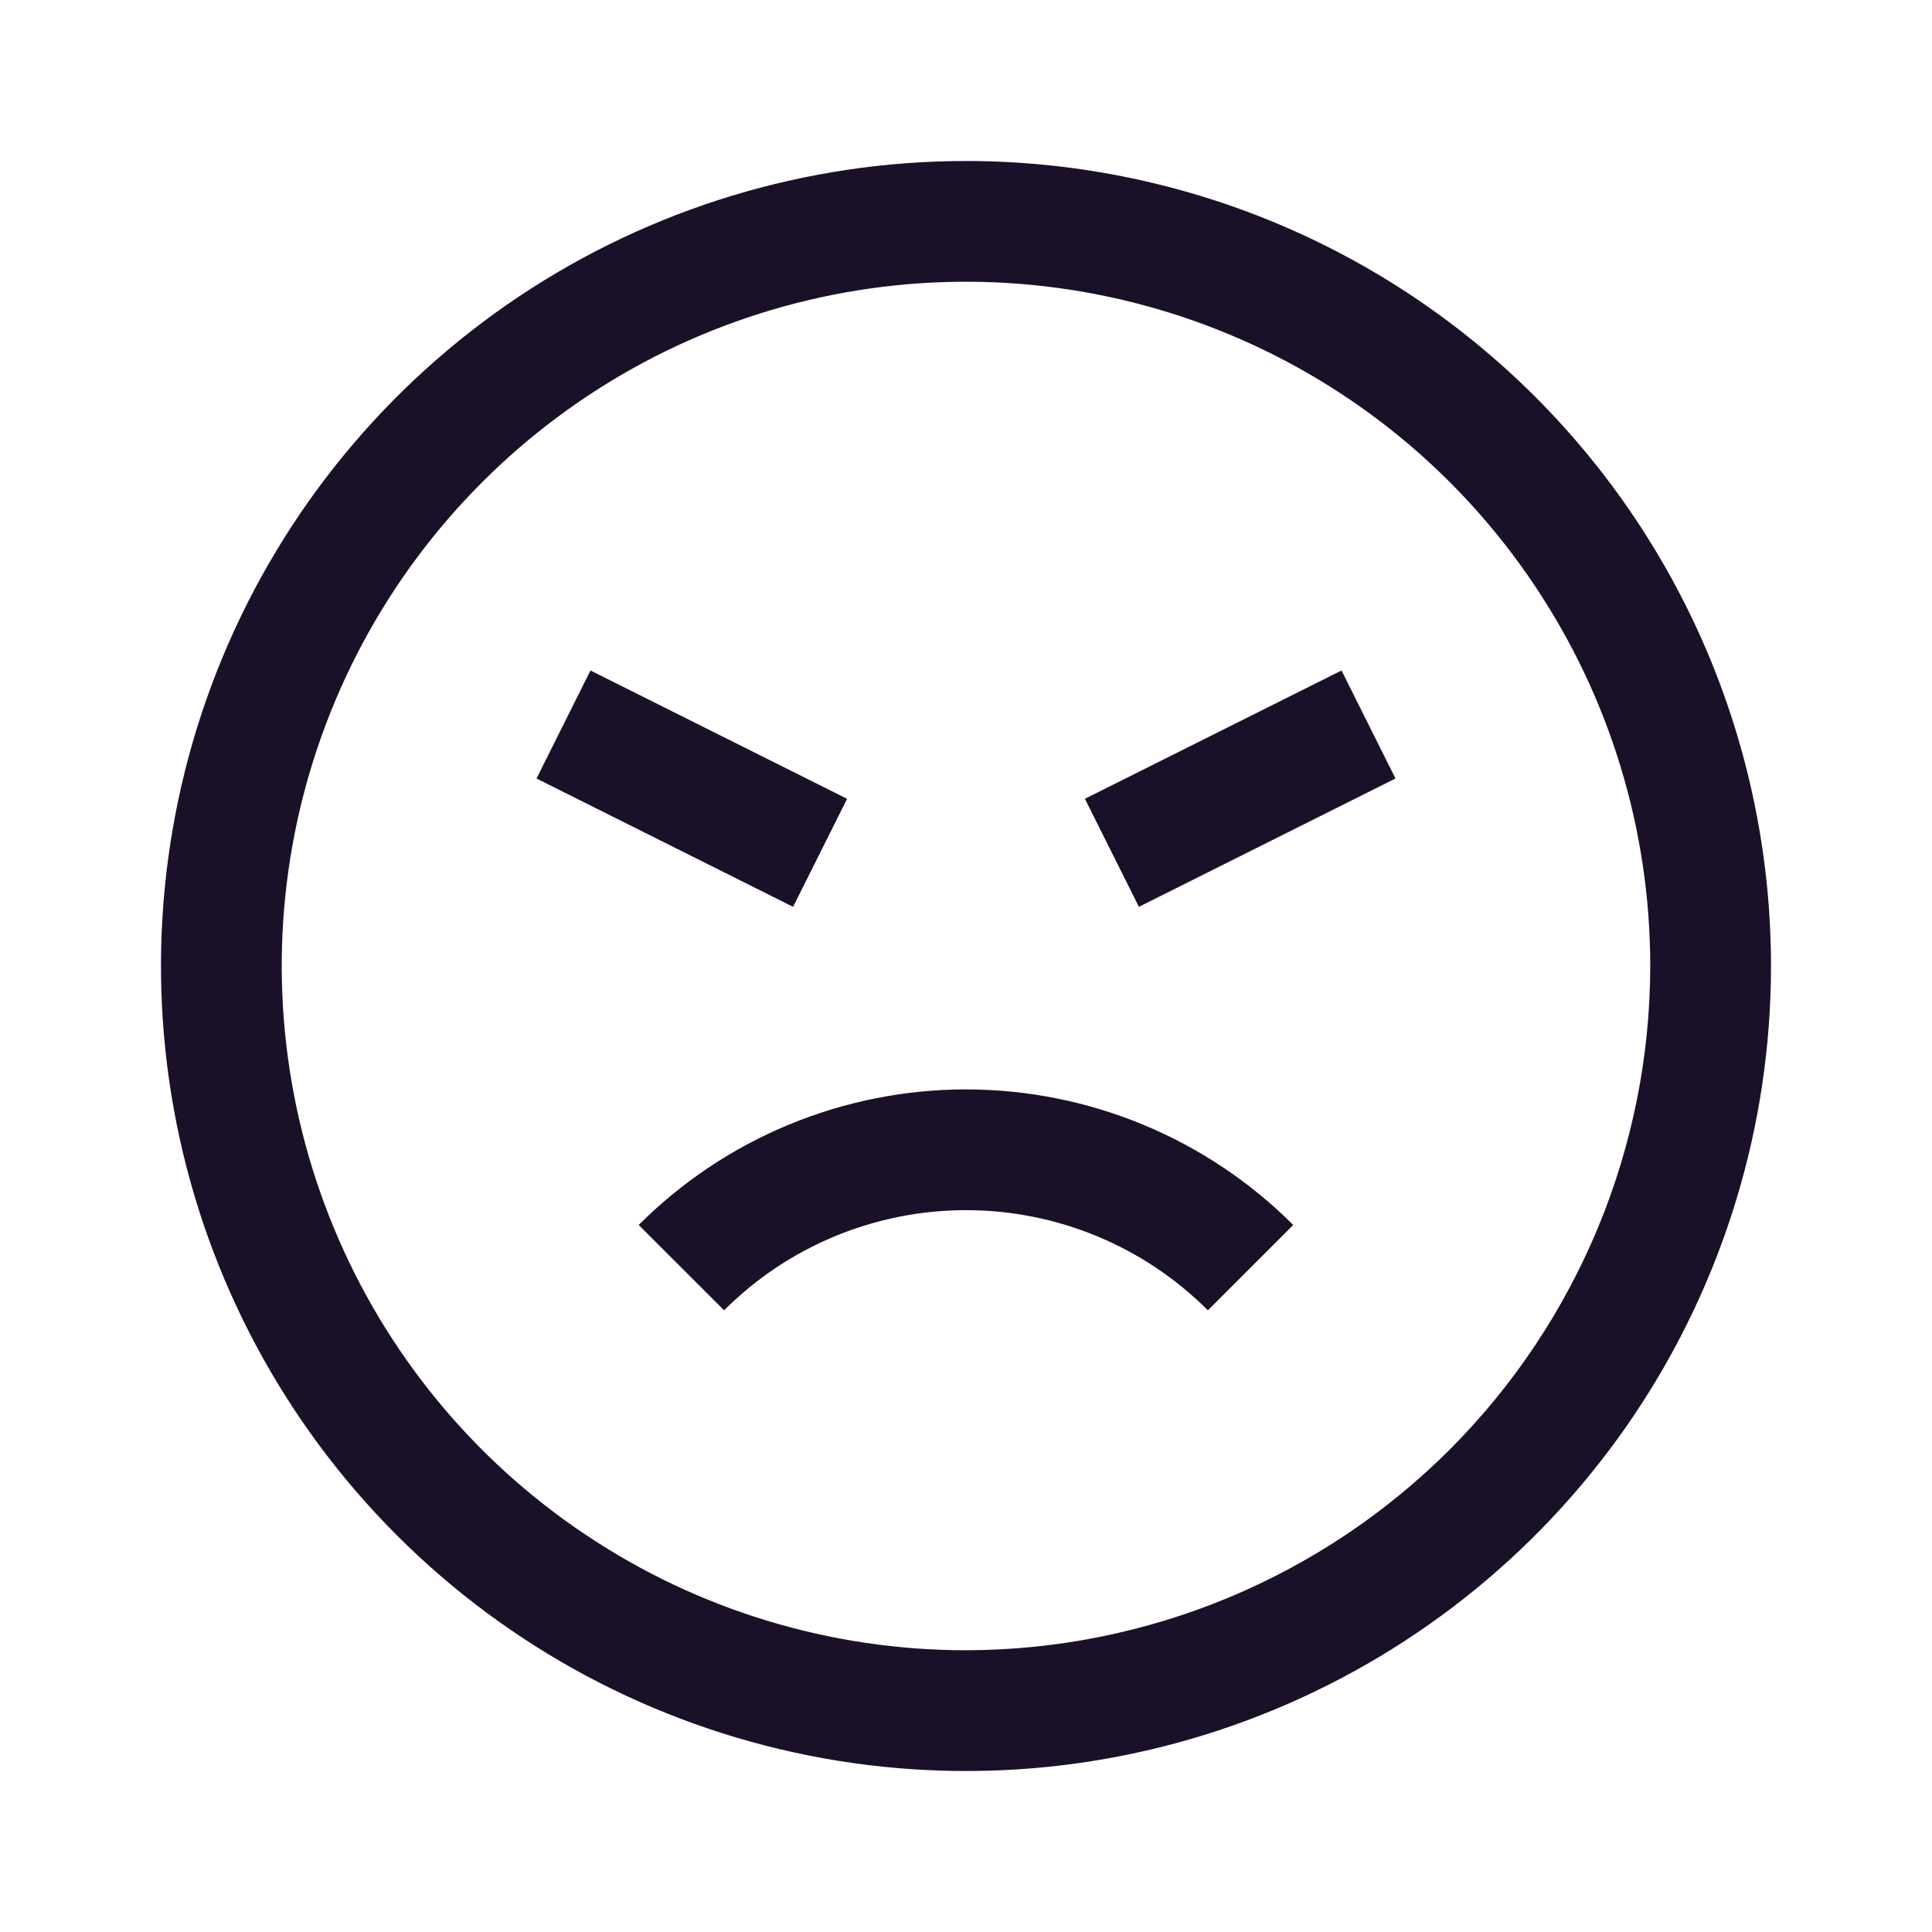 <?xml version="1.0" encoding="UTF-8"?> <svg xmlns="http://www.w3.org/2000/svg" width="24" height="24" viewBox="0 0 24 24" fill="none"><path d="M7.934 15.217L8.995 16.277C9.792 15.48 10.873 15.033 12 15.033C13.127 15.033 14.208 15.48 15.005 16.277L16.065 15.217C15.531 14.683 14.898 14.26 14.2 13.971C13.502 13.682 12.755 13.533 11.999 13.533C11.244 13.533 10.497 13.682 9.799 13.971C9.101 14.26 8.468 14.683 7.934 15.217ZM12 2C10.022 2 8.089 2.586 6.444 3.685C4.8 4.784 3.518 6.346 2.761 8.173C2.004 10 1.806 12.011 2.192 13.951C2.578 15.891 3.53 17.672 4.929 19.071C6.327 20.47 8.109 21.422 10.049 21.808C11.989 22.194 14 21.996 15.827 21.239C17.654 20.482 19.216 19.2 20.315 17.556C21.413 15.911 22 13.978 22 12C22 10.687 21.741 9.386 21.239 8.173C20.736 6.96 20 5.858 19.071 4.929C18.142 4 17.04 3.264 15.827 2.761C14.614 2.259 13.313 2 12 2ZM12 20.5C10.319 20.5 8.675 20.002 7.278 19.067C5.88 18.134 4.79 16.806 4.147 15.253C3.504 13.7 3.335 11.991 3.663 10.342C3.991 8.693 4.801 7.178 5.99 5.99C7.178 4.801 8.693 3.991 10.342 3.663C11.991 3.335 13.7 3.504 15.253 4.147C16.806 4.79 18.134 5.88 19.067 7.278C20.002 8.675 20.5 10.319 20.5 12C20.497 14.254 19.601 16.414 18.008 18.008C16.414 19.601 14.254 20.497 12 20.5ZM13.477 9.923L14.148 11.265L17.335 9.671L16.665 8.329L13.477 9.923ZM10.523 9.923L7.335 8.329L6.665 9.671L9.852 11.265L10.523 9.923Z" fill="#1A1128"></path></svg> 